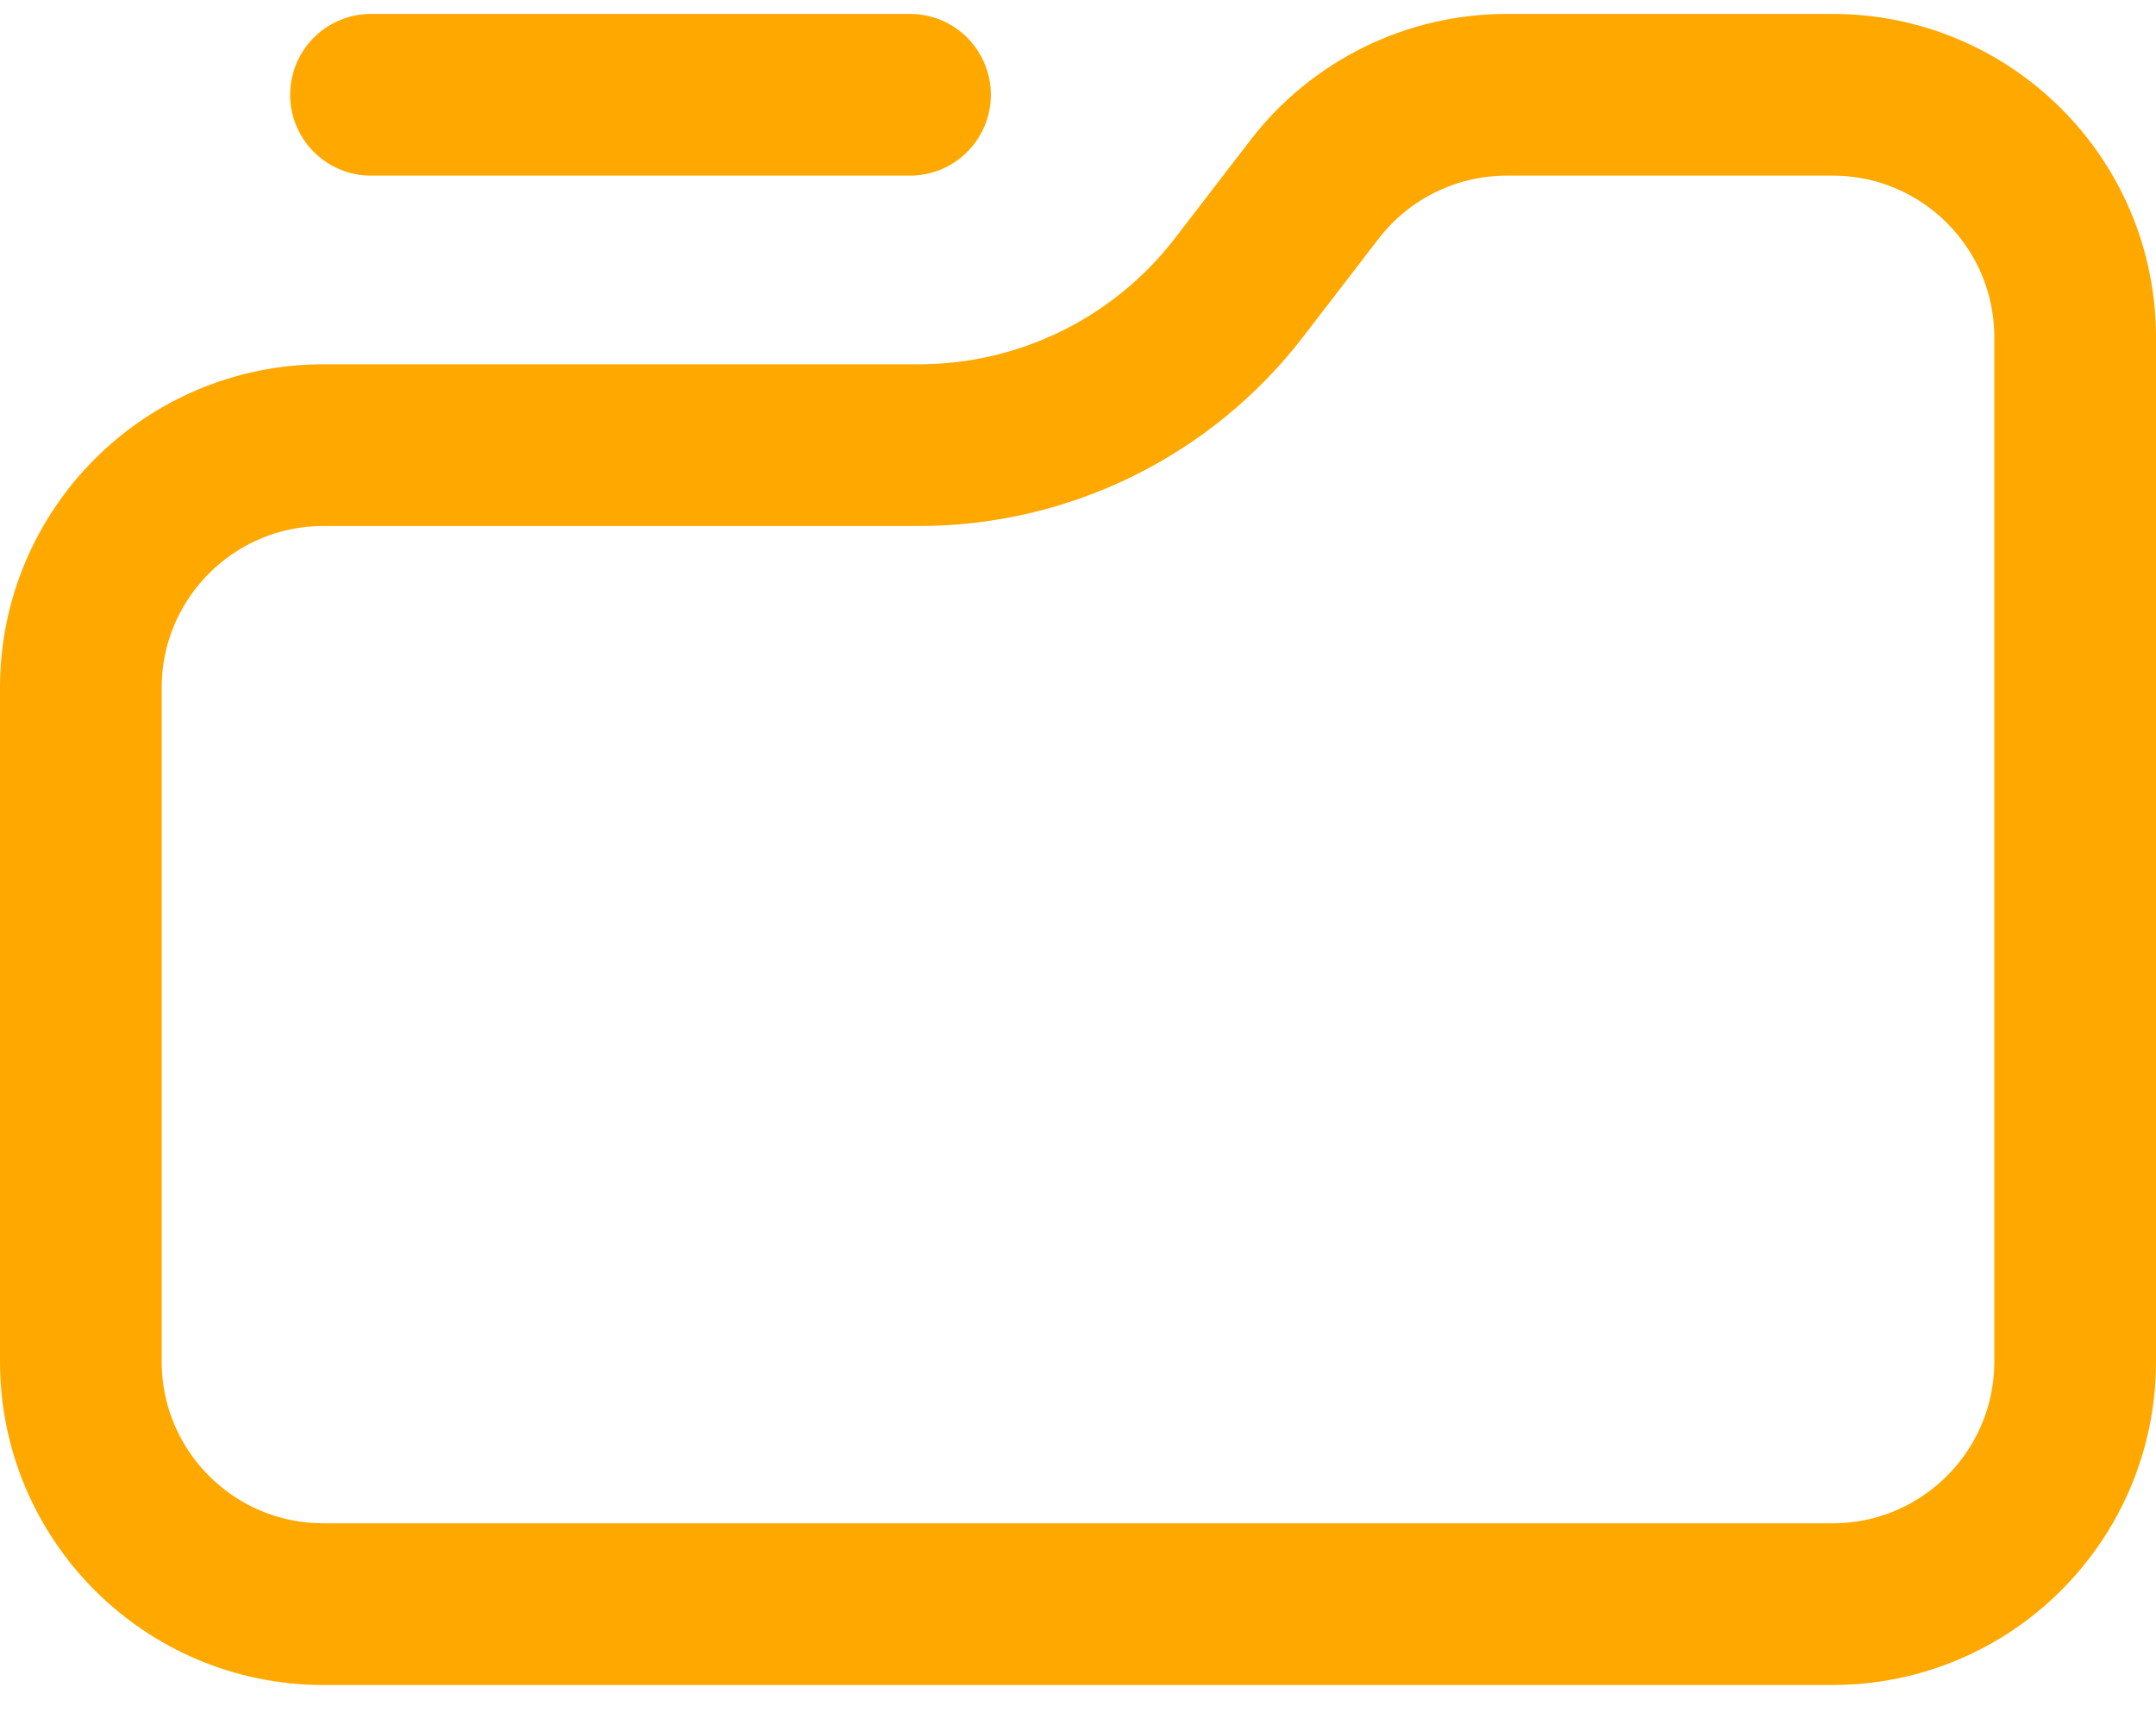 <svg width="40" height="32" viewBox="0 0 40 32" fill="none" xmlns="http://www.w3.org/2000/svg">
<g id="Project">
<path id="Rectangle 83" d="M1.5 12.758C1.5 10.273 3.515 8.258 6 8.258L17.046 8.258C19.374 8.258 21.571 7.177 22.99 5.331L24.388 3.514C25.239 2.407 26.557 1.758 27.954 1.758L34 1.758C36.485 1.758 38.5 3.773 38.5 6.258L38.5 25.258C38.5 27.743 36.485 29.758 34 29.758L6 29.758C3.515 29.758 1.5 27.743 1.5 25.258L1.5 12.758Z" stroke="#FFA800" stroke-width="3"/>
<path id="Vector 874" d="M6.883 1.758L16.883 1.758" stroke="#FFA800" stroke-width="3" stroke-linecap="round"/>
</g>
</svg>
